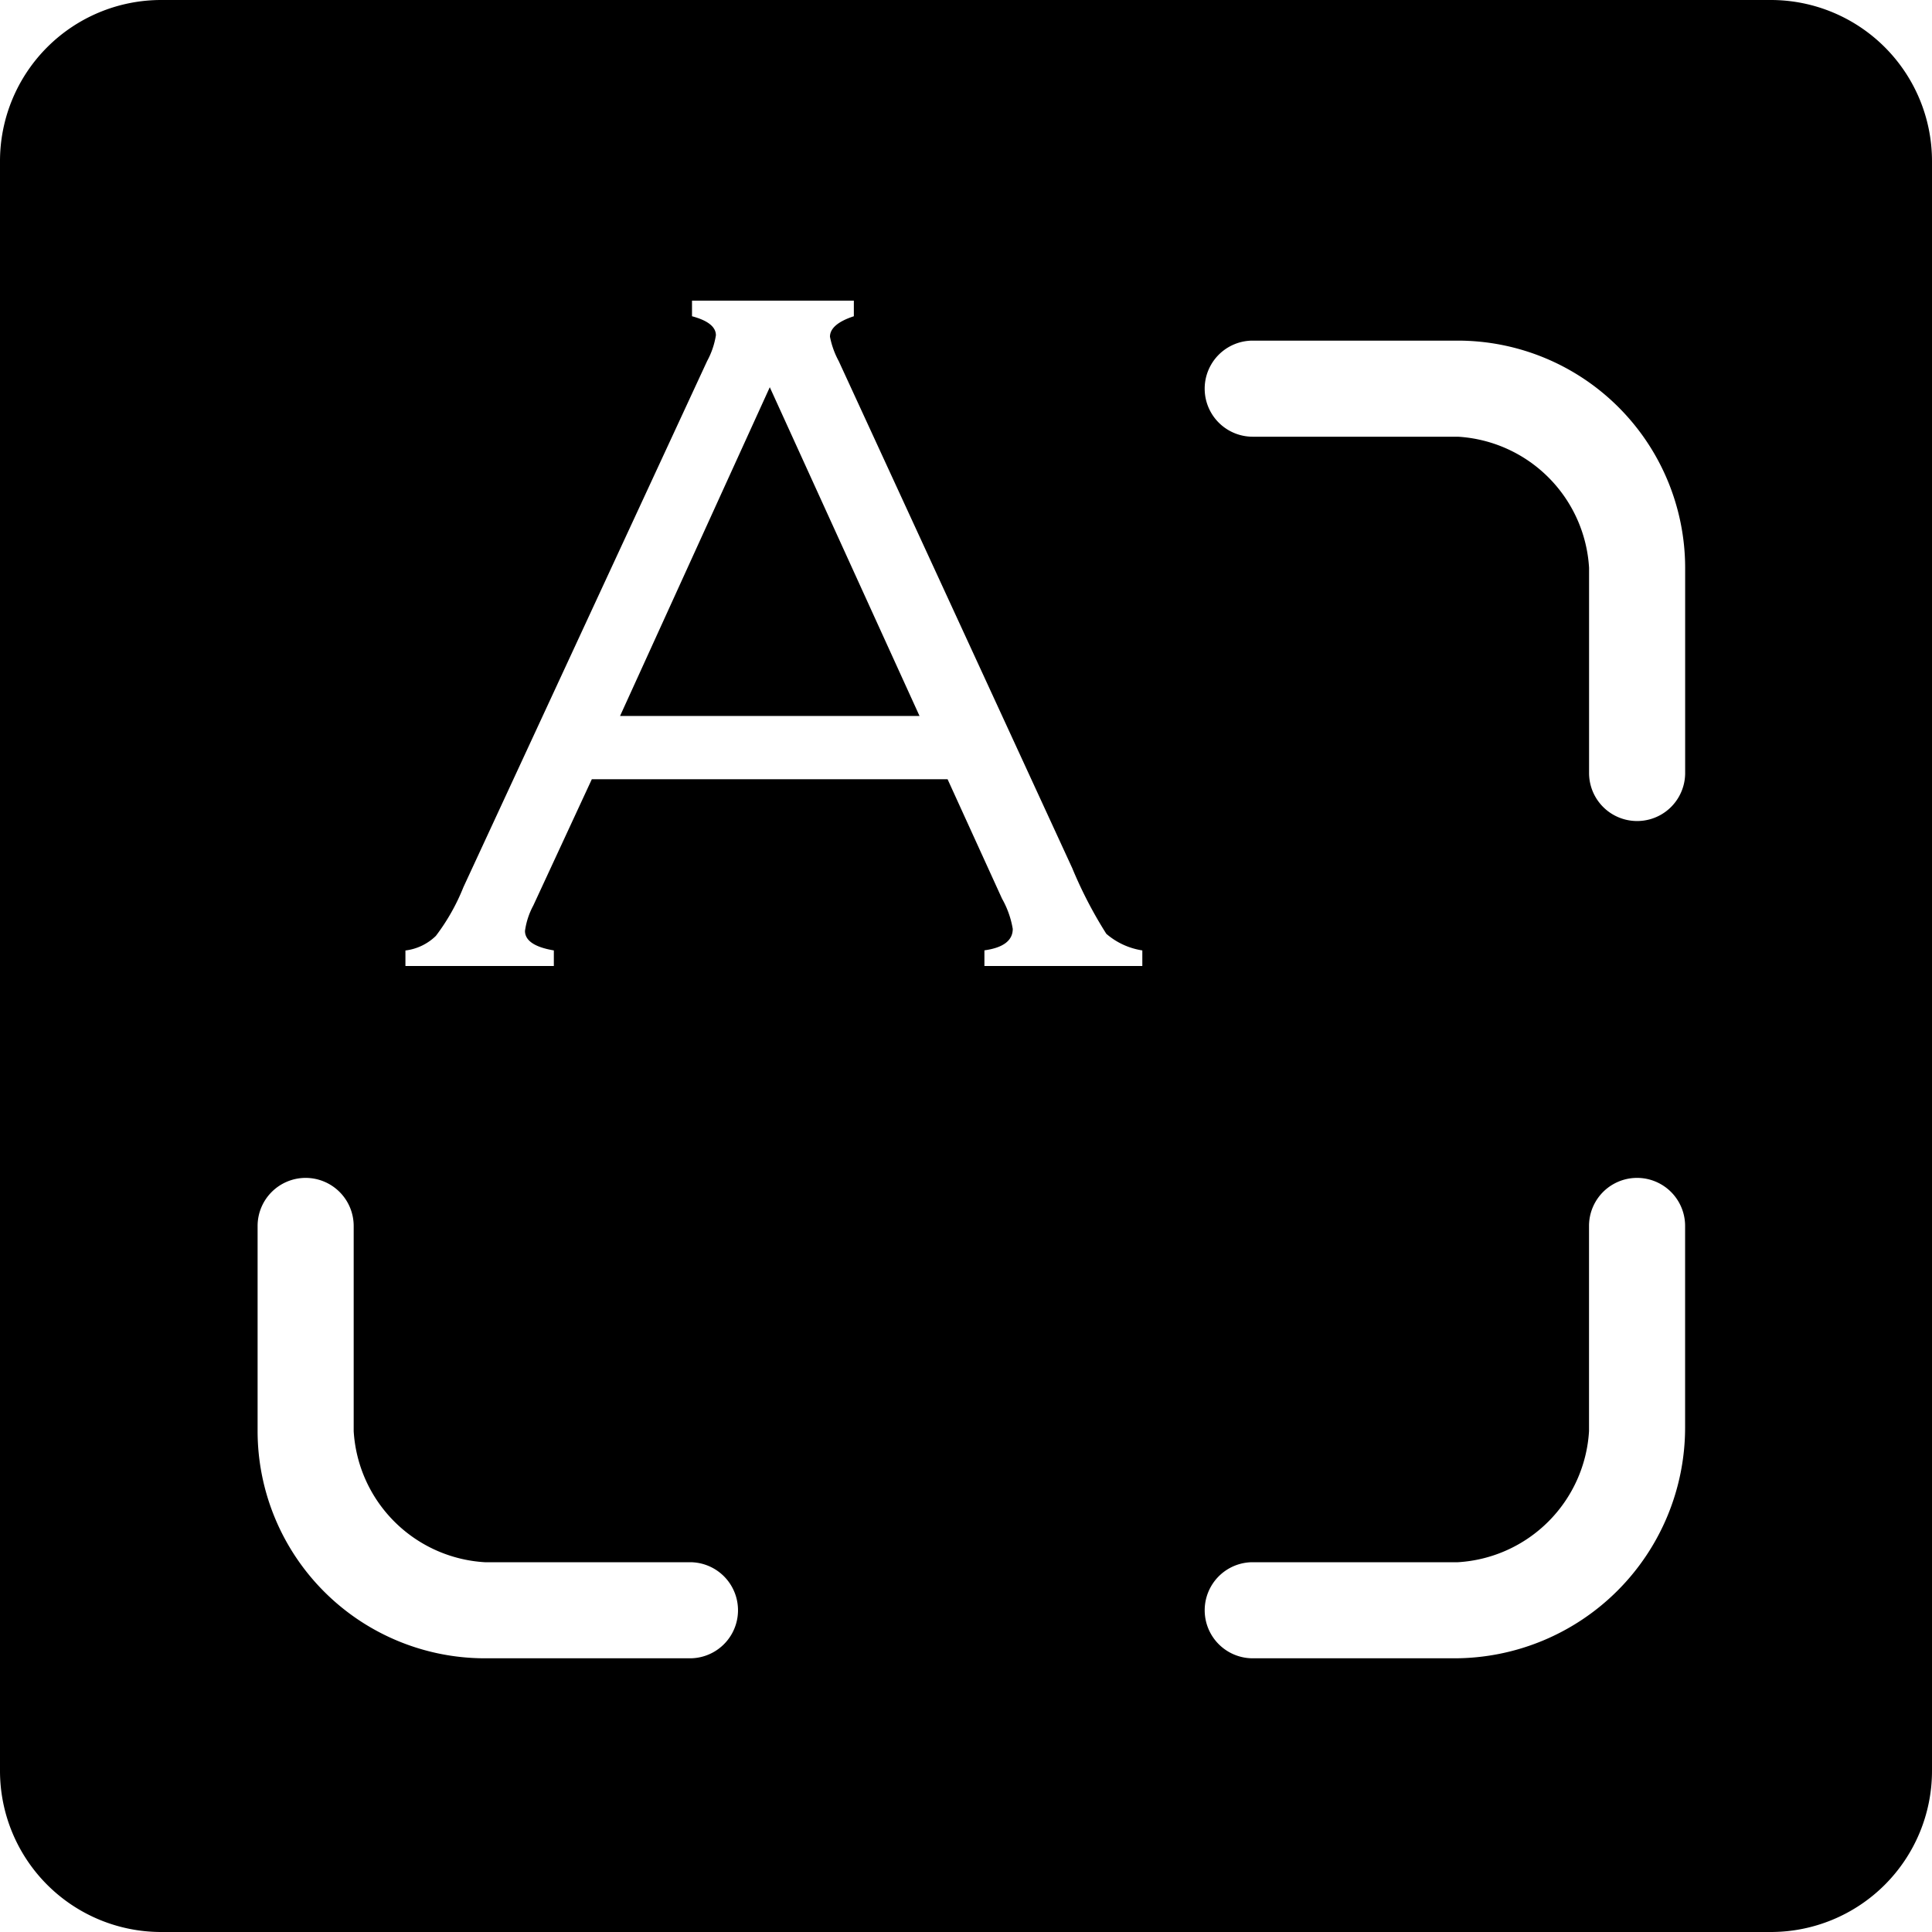 <?xml version="1.0" encoding="UTF-8"?>
<svg data-bbox="0 0 120 120" viewBox="0 0 120 120" height="120" width="120" xmlns="http://www.w3.org/2000/svg" data-type="shape">
    <g>
        <path d="M110 120H10a10.011 10.011 0 0 1-10-10V10A10.011 10.011 0 0 1 10 0h100a10.011 10.011 0 0 1 10 10v100a10.011 10.011 0 0 1-10 10ZM77.81 97.032a2.984 2.984 0 1 0 0 5.968h12.532a14.339 14.339 0 0 0 14.323-14.323V76.145a2.984 2.984 0 0 0-5.968 0v12.746a8.675 8.675 0 0 1-8.142 8.141ZM18.984 73.161A2.987 2.987 0 0 0 16 76.145v12.746A14.125 14.125 0 0 0 30.109 103h12.746a2.984 2.984 0 0 0 0-5.968H30.109a8.675 8.675 0 0 1-8.141-8.141V76.145a2.987 2.987 0 0 0-2.984-2.984ZM36.756 48.4h22.1l3.382 7.418a5.725 5.725 0 0 1 .666 1.877c0 .723-.592 1.172-1.76 1.332V60h9.808v-.968A4.447 4.447 0 0 1 68.715 58a26.7 26.7 0 0 1-2.12-4.087l-14.5-31.484a5.289 5.289 0 0 1-.544-1.514c0-.522.5-.95 1.483-1.272v-.968H42.982v.968c.985.262 1.484.659 1.484 1.181a4.969 4.969 0 0 1-.545 1.6L28.785 55.1a12.879 12.879 0 0 1-1.711 3.028 3.264 3.264 0 0 1-1.892.908V60H34.4v-.968c-1.189-.2-1.792-.608-1.792-1.211a4.655 4.655 0 0 1 .515-1.575l3.633-7.84Zm41.053-27.243a2.984 2.984 0 1 0 0 5.968h12.745a8.675 8.675 0 0 1 8.146 8.141v12.746a2.984 2.984 0 0 0 5.968 0V35.266a14.126 14.126 0 0 0-14.11-14.109ZM57.113 44.47h-18.6l9.3-20.419 9.3 20.418Z"/>
    </g>
</svg>
